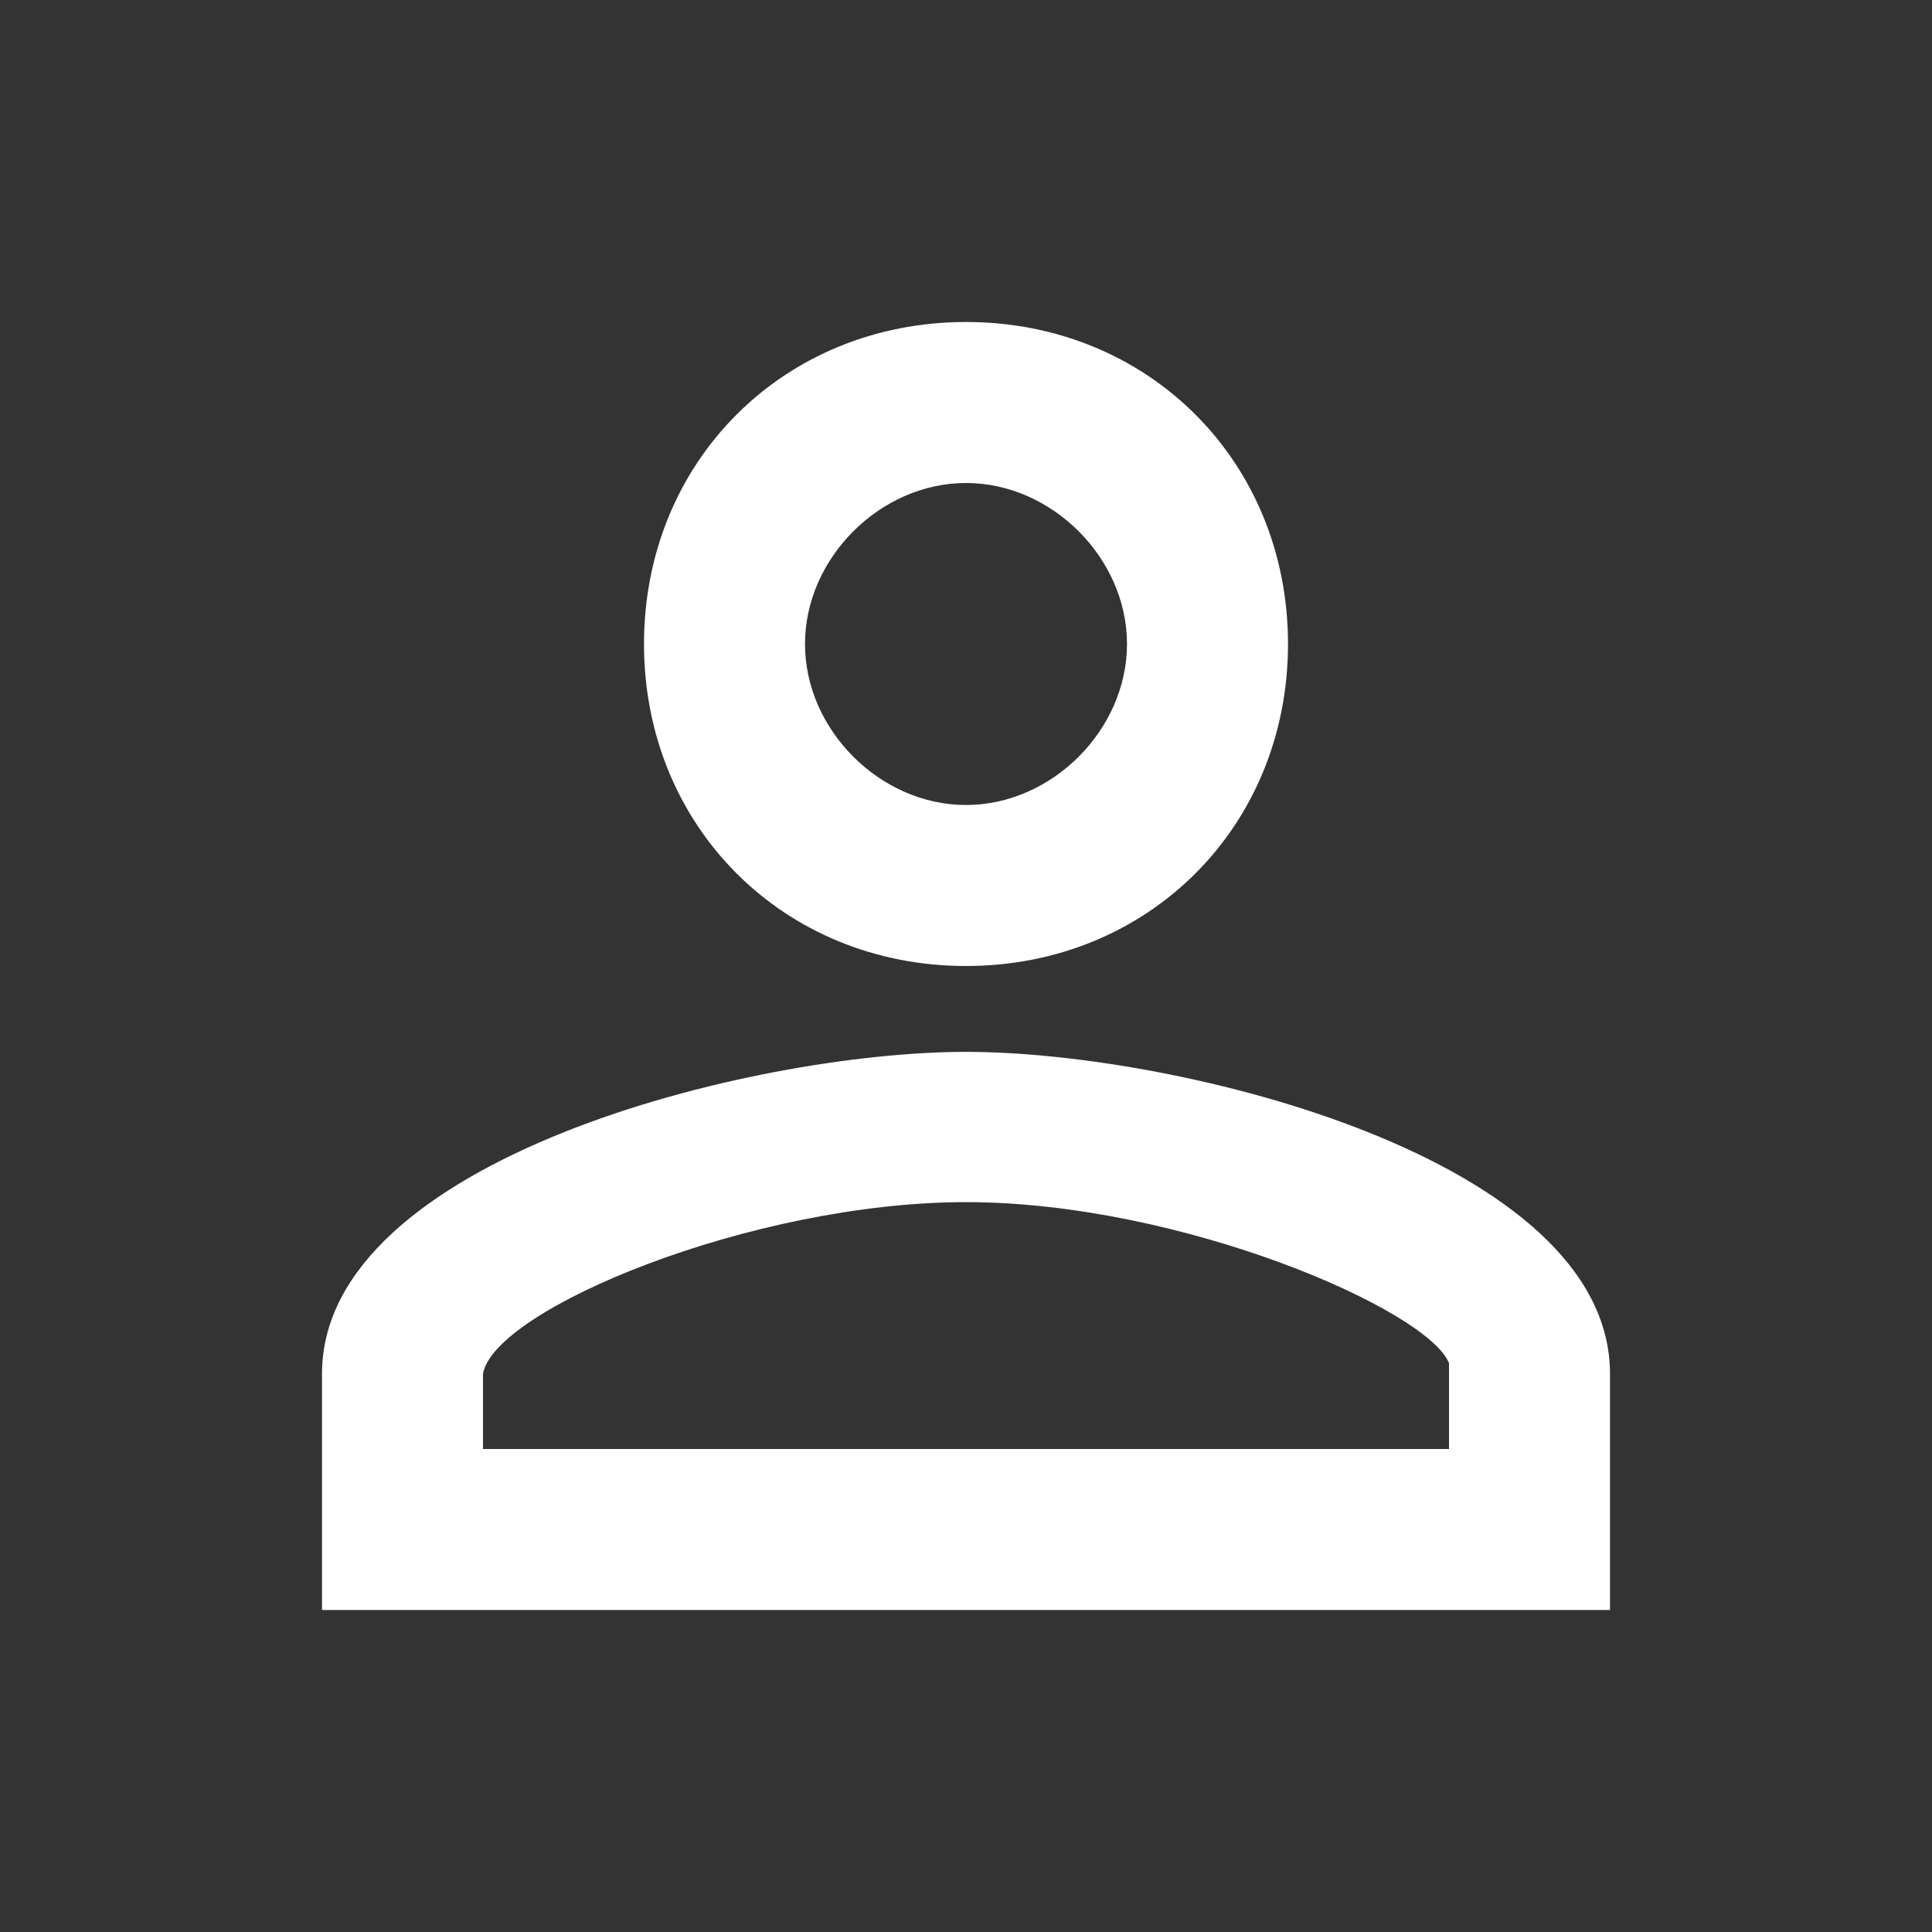 <?xml version="1.0" encoding="UTF-8" standalone="no"?>
<!DOCTYPE svg PUBLIC "-//W3C//DTD SVG 1.1//EN" "http://www.w3.org/Graphics/SVG/1.1/DTD/svg11.dtd">
<svg width="18px" height="18px" viewBox="0 0 18 18" version="1.1" xmlns="http://www.w3.org/2000/svg" xmlns:xlink="http://www.w3.org/1999/xlink" xml:space="preserve" xmlns:serif="http://www.serif.com/" style="fill-rule:evenodd;clip-rule:evenodd;stroke-linejoin:round;stroke-miterlimit:2;">
    <rect x="0" y="0" width="18" height="18" fill="#333333" stroke="none"/>
    <rect x="0" y="0" width="18" height="18" style="fill:none;fill-rule:nonzero;"/>
    <path d="M9,4.5C9.8,4.5 10.5,5.2 10.5,6C10.5,6.8 9.8,7.5 9,7.5C8.2,7.5 7.5,6.8 7.5,6C7.5,5.2 8.2,4.5 9,4.5M9,11.2C11,11.2 13.3,12.2 13.5,12.7L13.5,13.5L4.5,13.5L4.5,12.8C4.6,12.2 7,11.2 9,11.2M9,3C7.3,3 6,4.3 6,6C6,7.7 7.3,9 9,9C10.7,9 12,7.7 12,6C12,4.3 10.7,3 9,3ZM9,9.8C7,9.8 3,10.8 3,12.8L3,15L15,15L15,12.8C15,10.8 11,9.8 9,9.8Z" style="fill:white;fill-rule:nonzero;"/>
</svg>
